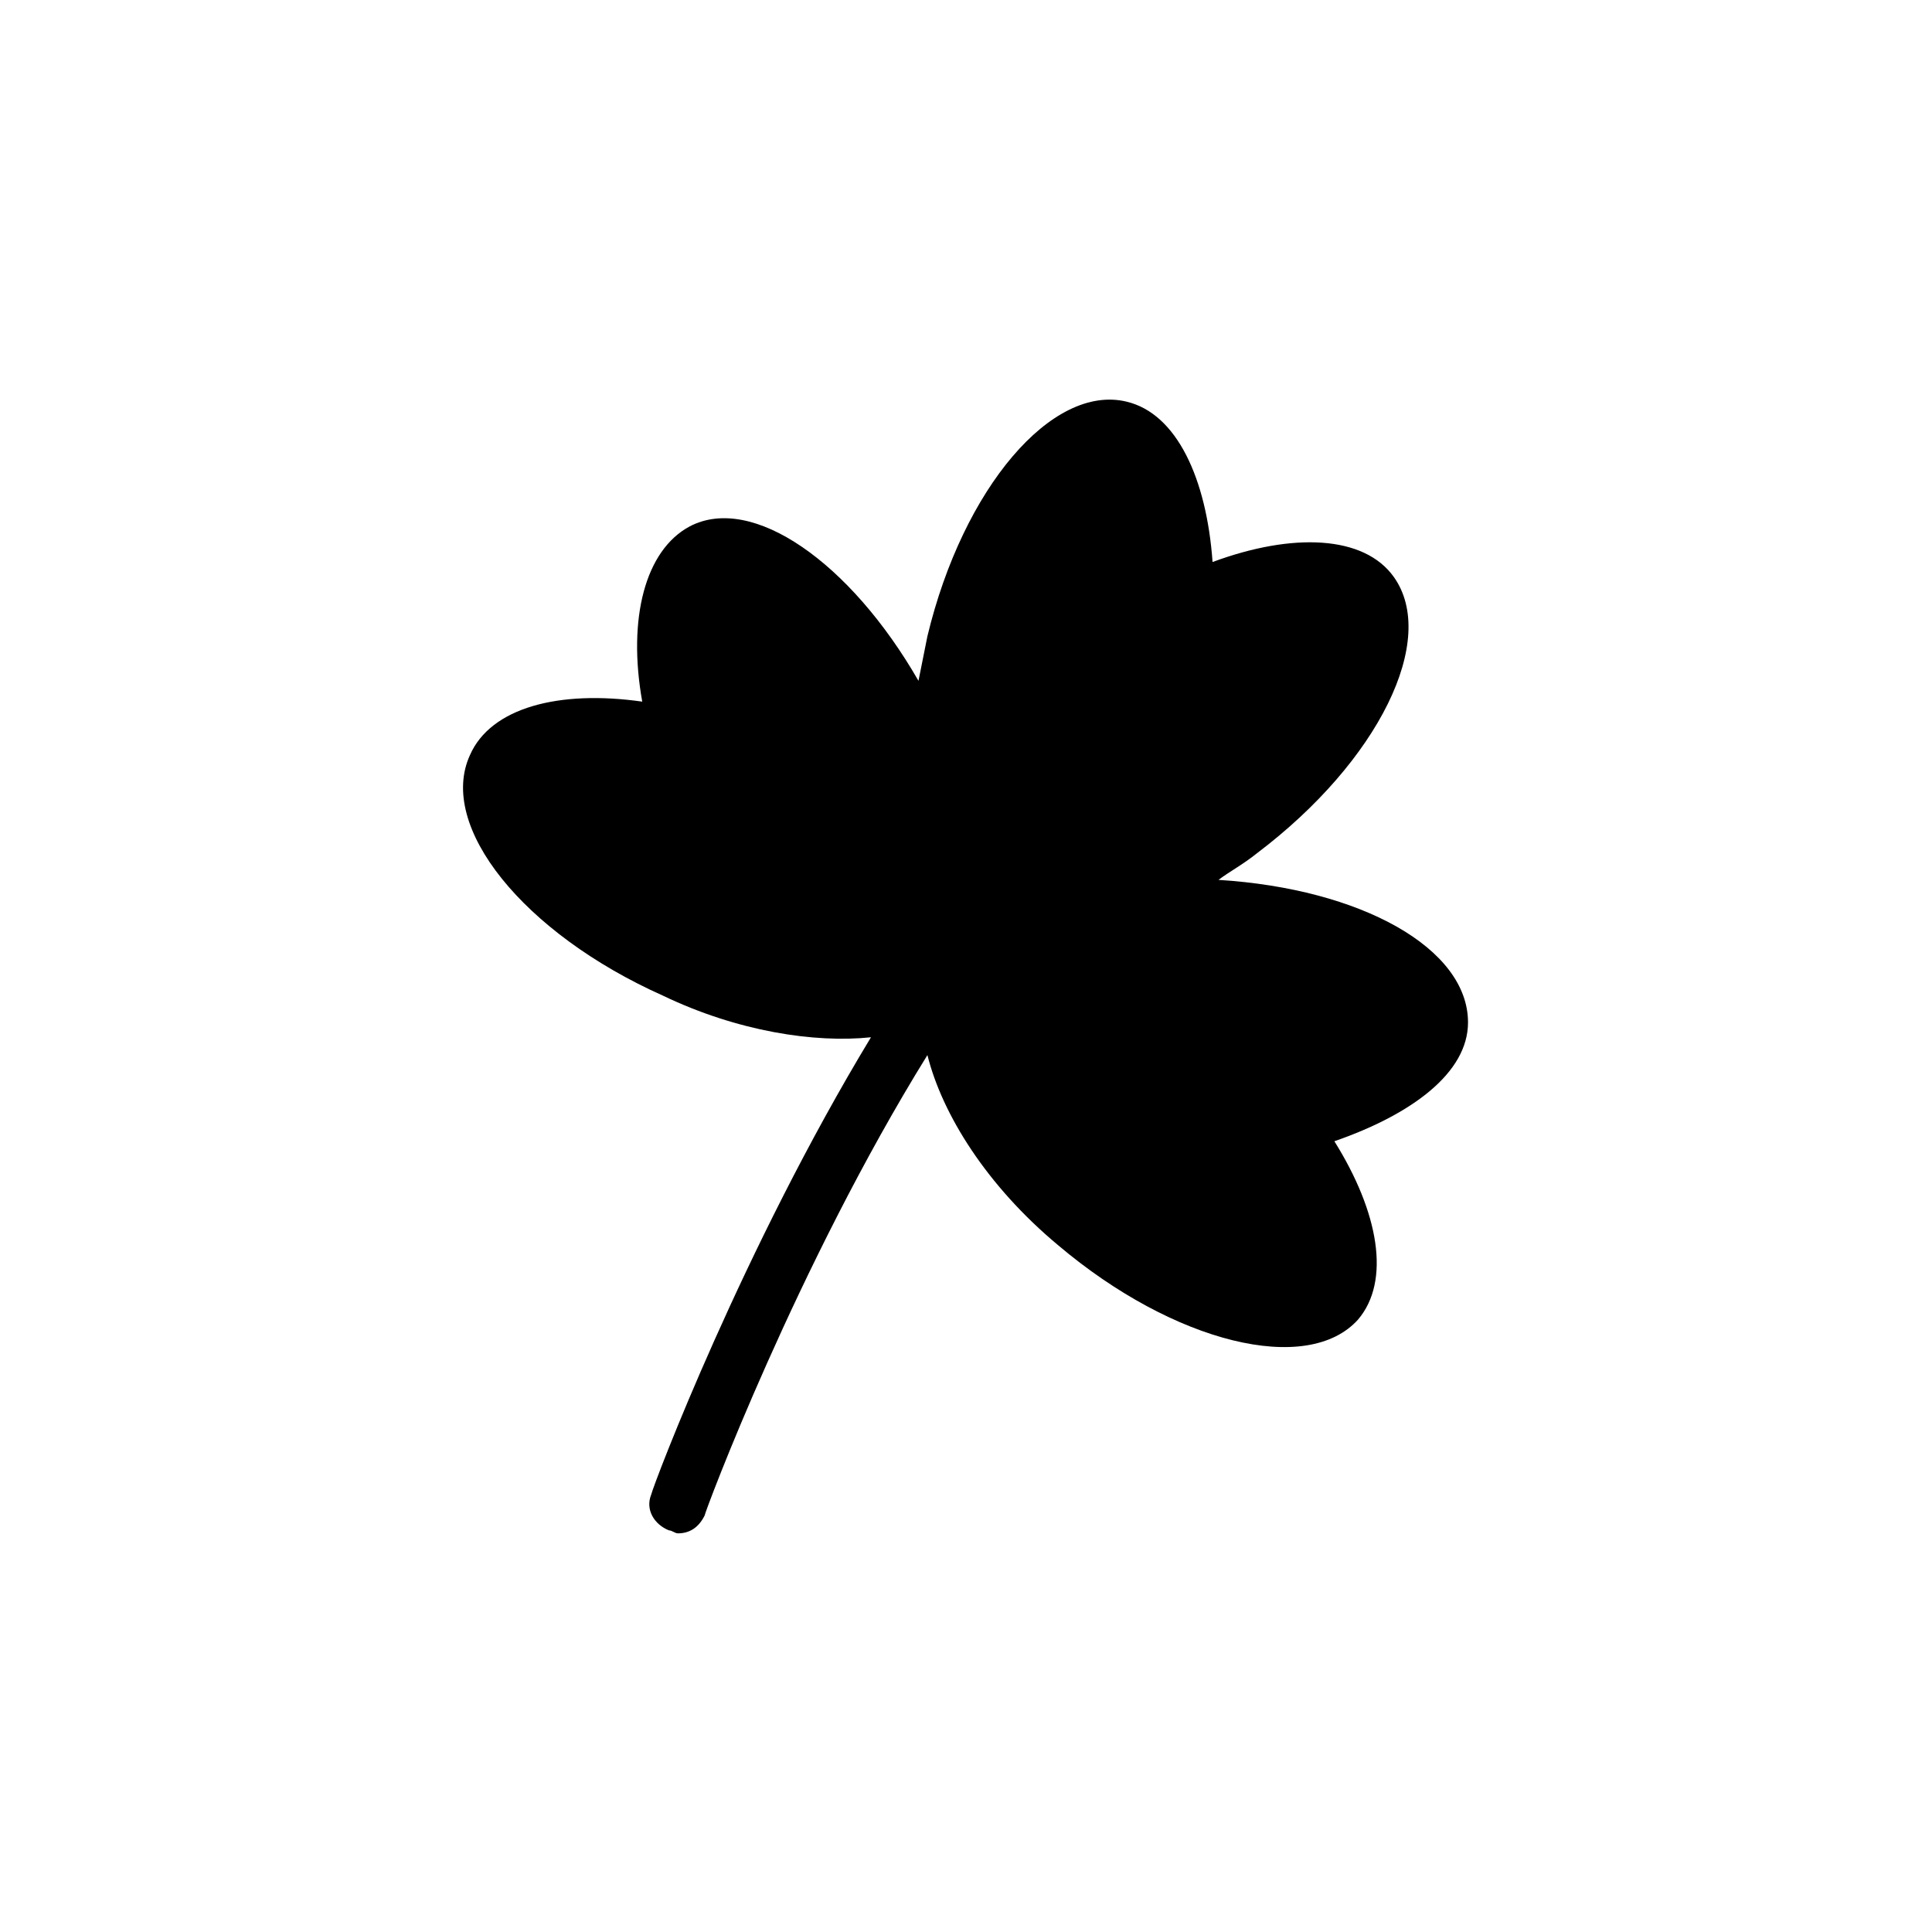 <?xml version="1.0" encoding="UTF-8"?>
<!-- Uploaded to: ICON Repo, www.svgrepo.com, Generator: ICON Repo Mixer Tools -->
<svg fill="#000000" width="800px" height="800px" version="1.1" viewBox="144 144 512 512" xmlns="http://www.w3.org/2000/svg">
 <path d="m533.04 414.96c0-19.68-28.34-35.426-66.125-37.785 3.148-2.363 6.297-3.938 10.234-7.086 32.273-24.402 48.02-56.68 36.211-73.211-7.871-11.02-26.766-11.809-48.02-3.938-1.574-22.043-9.445-39.359-22.828-42.508-19.68-4.723-43.297 22.828-52.742 62.188-0.789 3.938-1.574 7.871-2.363 11.809-18.105-31.488-44.082-49.594-60.613-40.934-11.809 6.297-16.531 24.402-12.594 46.445-22.043-3.148-40.148 1.574-45.656 14.168-8.66 18.895 14.168 47.23 51.168 63.762 19.68 9.445 40.148 12.594 55.105 11.02-33.852 55.891-57.465 118.08-58.254 121.23-1.574 3.938 0.789 7.871 4.723 9.445 0.789 0 1.574 0.789 2.363 0.789 3.148 0 5.512-1.574 7.086-4.723 0-0.789 24.402-66.125 59.039-122.02 3.938 15.742 15.742 34.637 34.637 50.383 30.699 25.977 66.125 34.637 79.508 19.68 8.66-10.234 5.512-28.34-6.297-47.23 20.461-7.086 35.418-18.109 35.418-31.488z"/>
</svg>